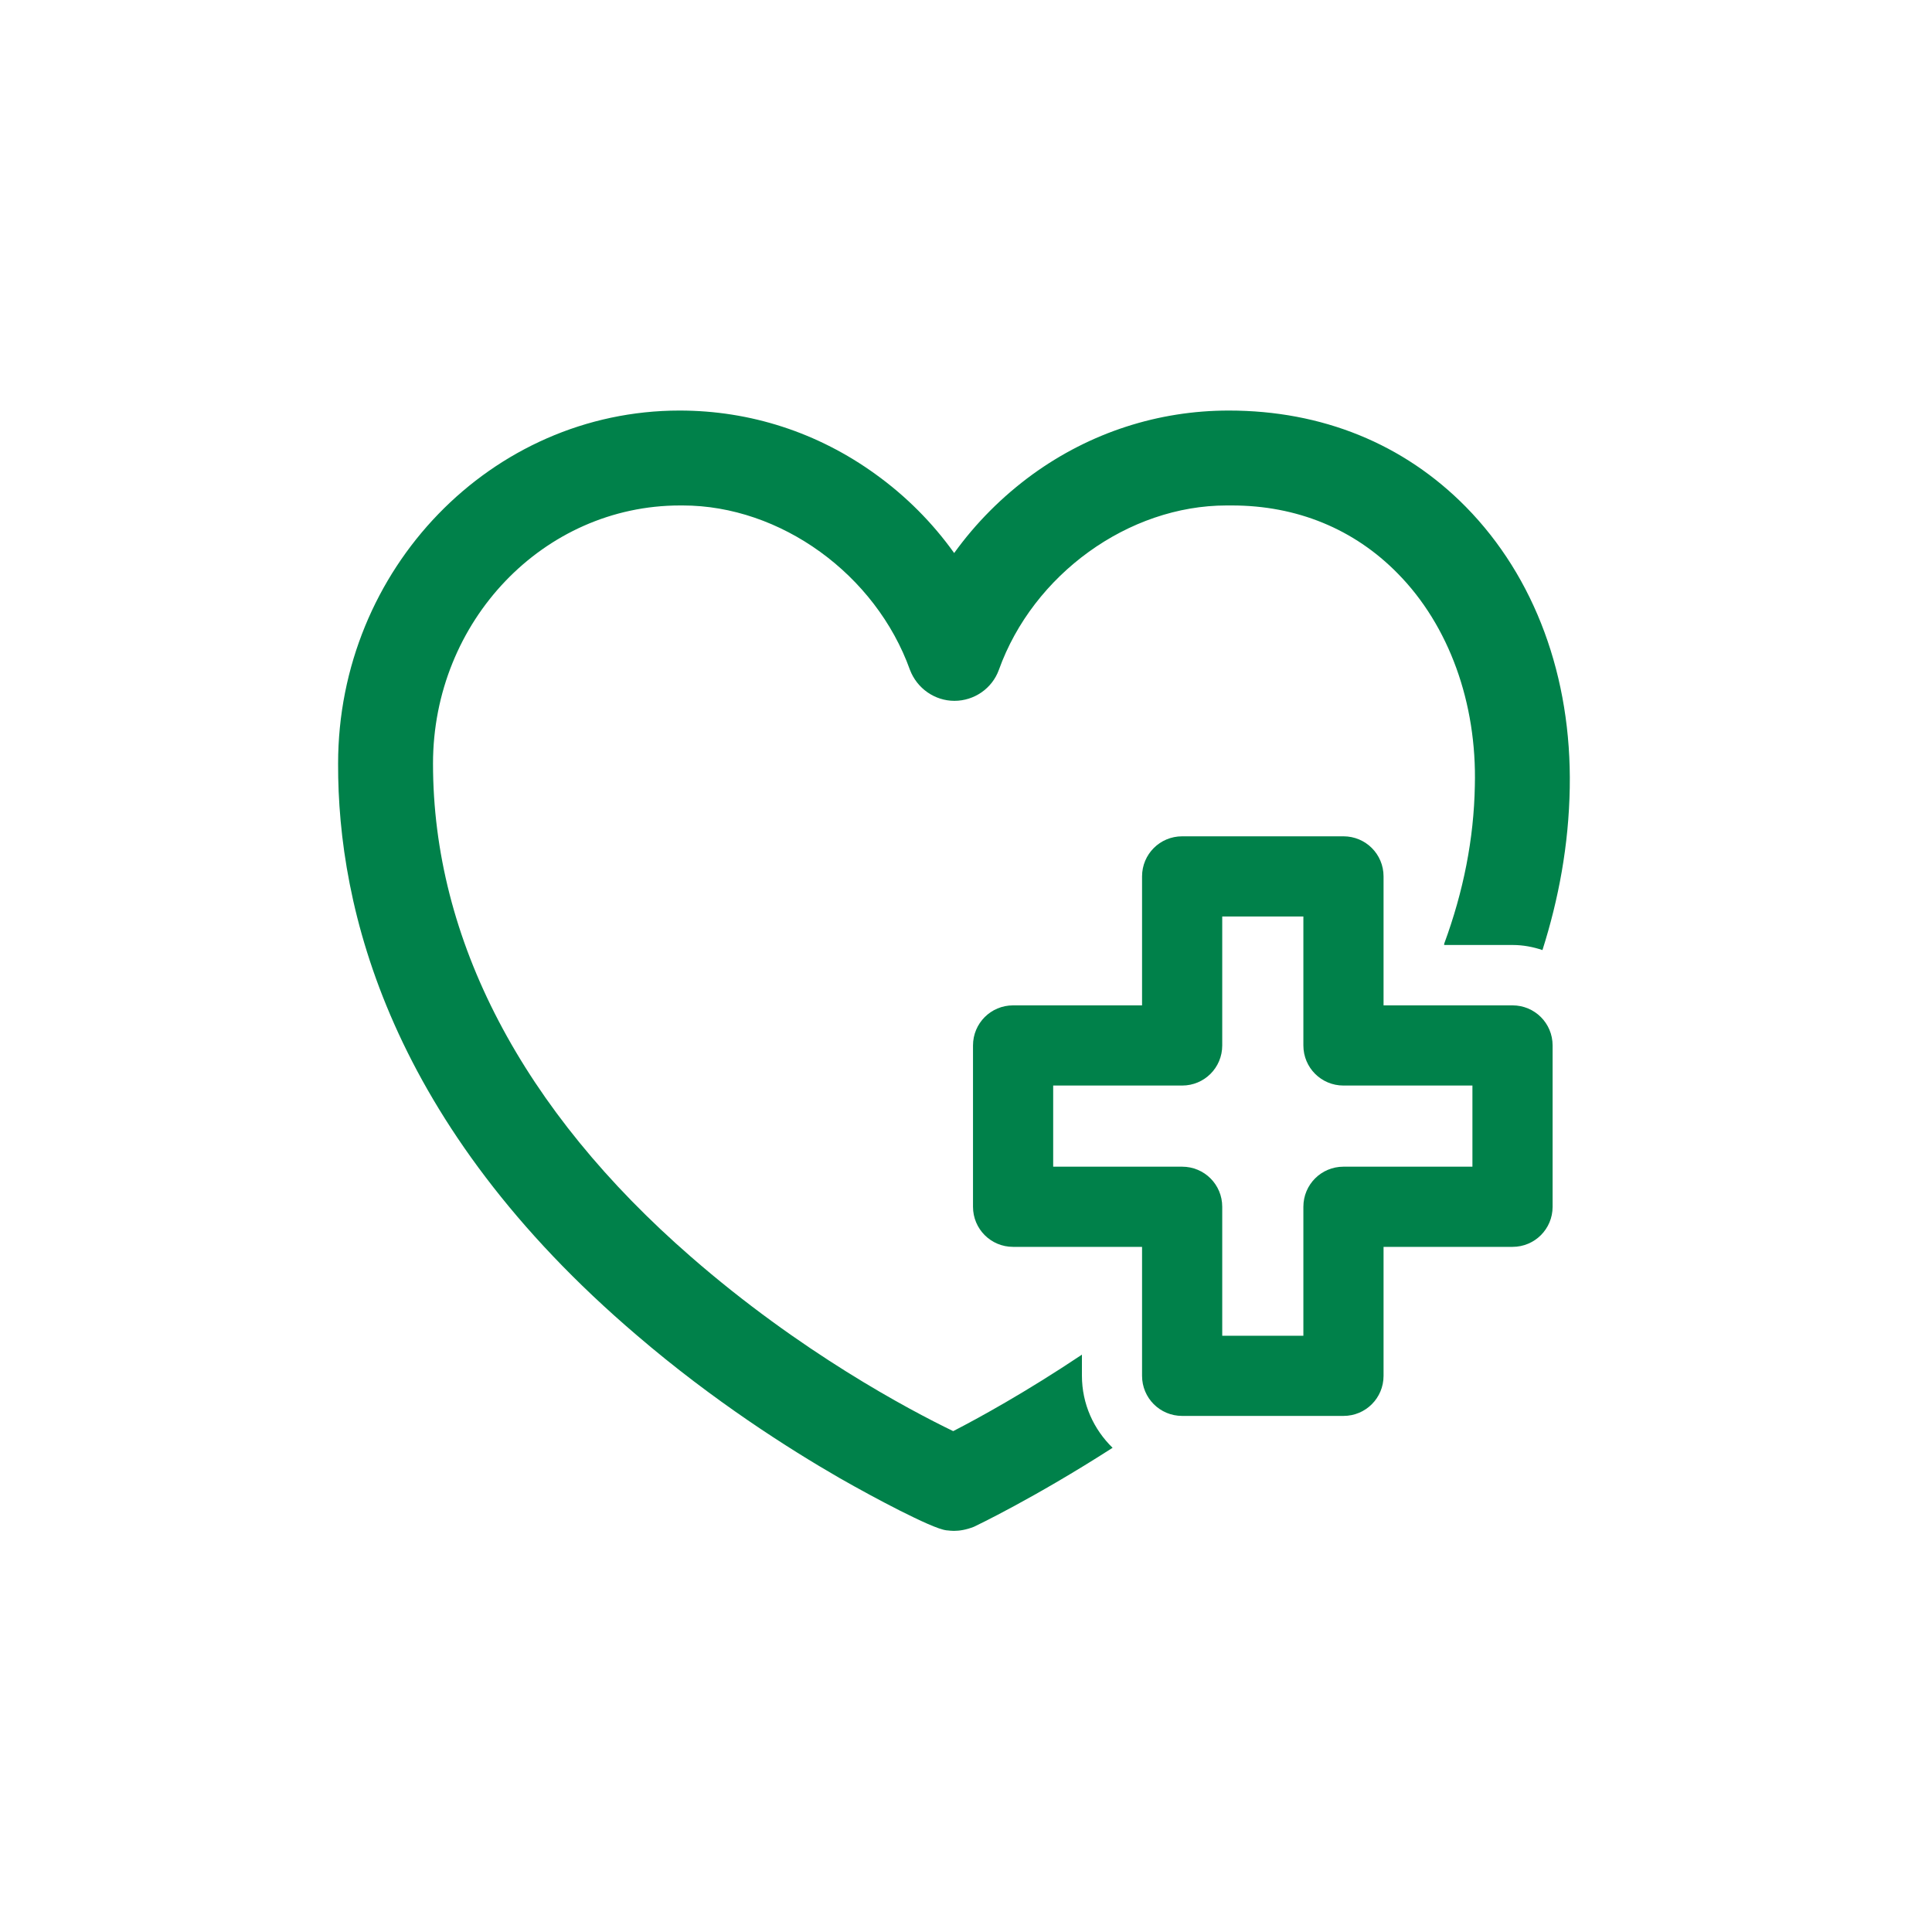 <svg width="80" height="80" viewBox="0 0 80 80" fill="none" xmlns="http://www.w3.org/2000/svg">
<g clip-path="url(#clip0_2976_5981)">
<path d="M62.63 41.63H57.29V36.29C57.29 35.37 56.55 34.63 55.63 34.63H48.95C48.03 34.63 47.29 35.37 47.29 36.29V41.63H41.95C41.03 41.63 40.29 42.37 40.29 43.29V49.97C40.29 50.89 41.03 51.63 41.95 51.63H47.29V56.97C47.29 57.89 48.03 58.63 48.95 58.63H55.63C56.55 58.63 57.29 57.89 57.29 56.97V51.63H62.63C63.55 51.63 64.29 50.89 64.29 49.97V43.29C64.29 42.37 63.55 41.63 62.63 41.63ZM60.97 48.31H55.63C54.71 48.31 53.97 49.05 53.97 49.97V55.31H50.61V49.97C50.61 49.05 49.87 48.31 48.95 48.31H43.61V44.95H48.95C49.87 44.95 50.61 44.21 50.61 43.29V37.95H53.97V43.29C53.97 44.21 54.71 44.95 55.63 44.95H60.97V48.31Z" fill="#00814A"/>
<path d="M44.79 56.1C42.47 57.65 40.52 58.72 39.47 59.26C37.63 58.37 33.14 55.99 28.61 52.04C21.62 45.96 17.93 38.9 17.93 31.62C17.93 25.72 22.51 20.93 28.16 20.93C28.2 20.93 28.23 20.93 28.27 20.93C32.32 20.93 36.26 23.78 37.68 27.74C37.97 28.5 38.7 29.02 39.52 29.02C40.34 29.02 41.08 28.51 41.36 27.74C42.78 23.78 46.73 20.93 50.79 20.93H51.01C53.69 20.93 56.07 21.9 57.88 23.75C60 25.9 61.16 29.11 61.07 32.54C61.03 34.73 60.6 36.91 59.8 39.08V39.13H62.64C63.07 39.13 63.48 39.21 63.87 39.34C64.54 37.23 64.96 34.99 65 32.62C65.08 28.03 63.56 23.9 60.7 20.99C58.13 18.38 54.75 17 50.88 17C47.96 17 45.15 17.91 42.76 19.64C41.51 20.55 40.41 21.65 39.51 22.9C38.61 21.64 37.51 20.54 36.26 19.64C33.87 17.91 31.07 17 28.14 17C20.35 17 14 23.56 14 31.62C13.98 37.59 16.11 46.55 26.38 55.3C29.54 58.01 32.68 60 34.76 61.2C35.53 61.64 36.47 62.15 37.26 62.55C37.68 62.76 38.07 62.95 38.39 63.09C38.78 63.26 39.03 63.35 39.21 63.37H39.23C39.31 63.38 39.4 63.39 39.5 63.39C39.72 63.39 40 63.35 40.33 63.22C40.37 63.2 42.8 62.05 46.07 59.95C45.29 59.19 44.8 58.14 44.8 56.96V56.09L44.79 56.1Z" fill="#00814A"/>
</g>
<defs>
<clipPath id="clip0_2976_5981">
<rect width="51" height="46.41" fill="white" transform="translate(14 17)"/>
</clipPath>
</defs>
</svg>

